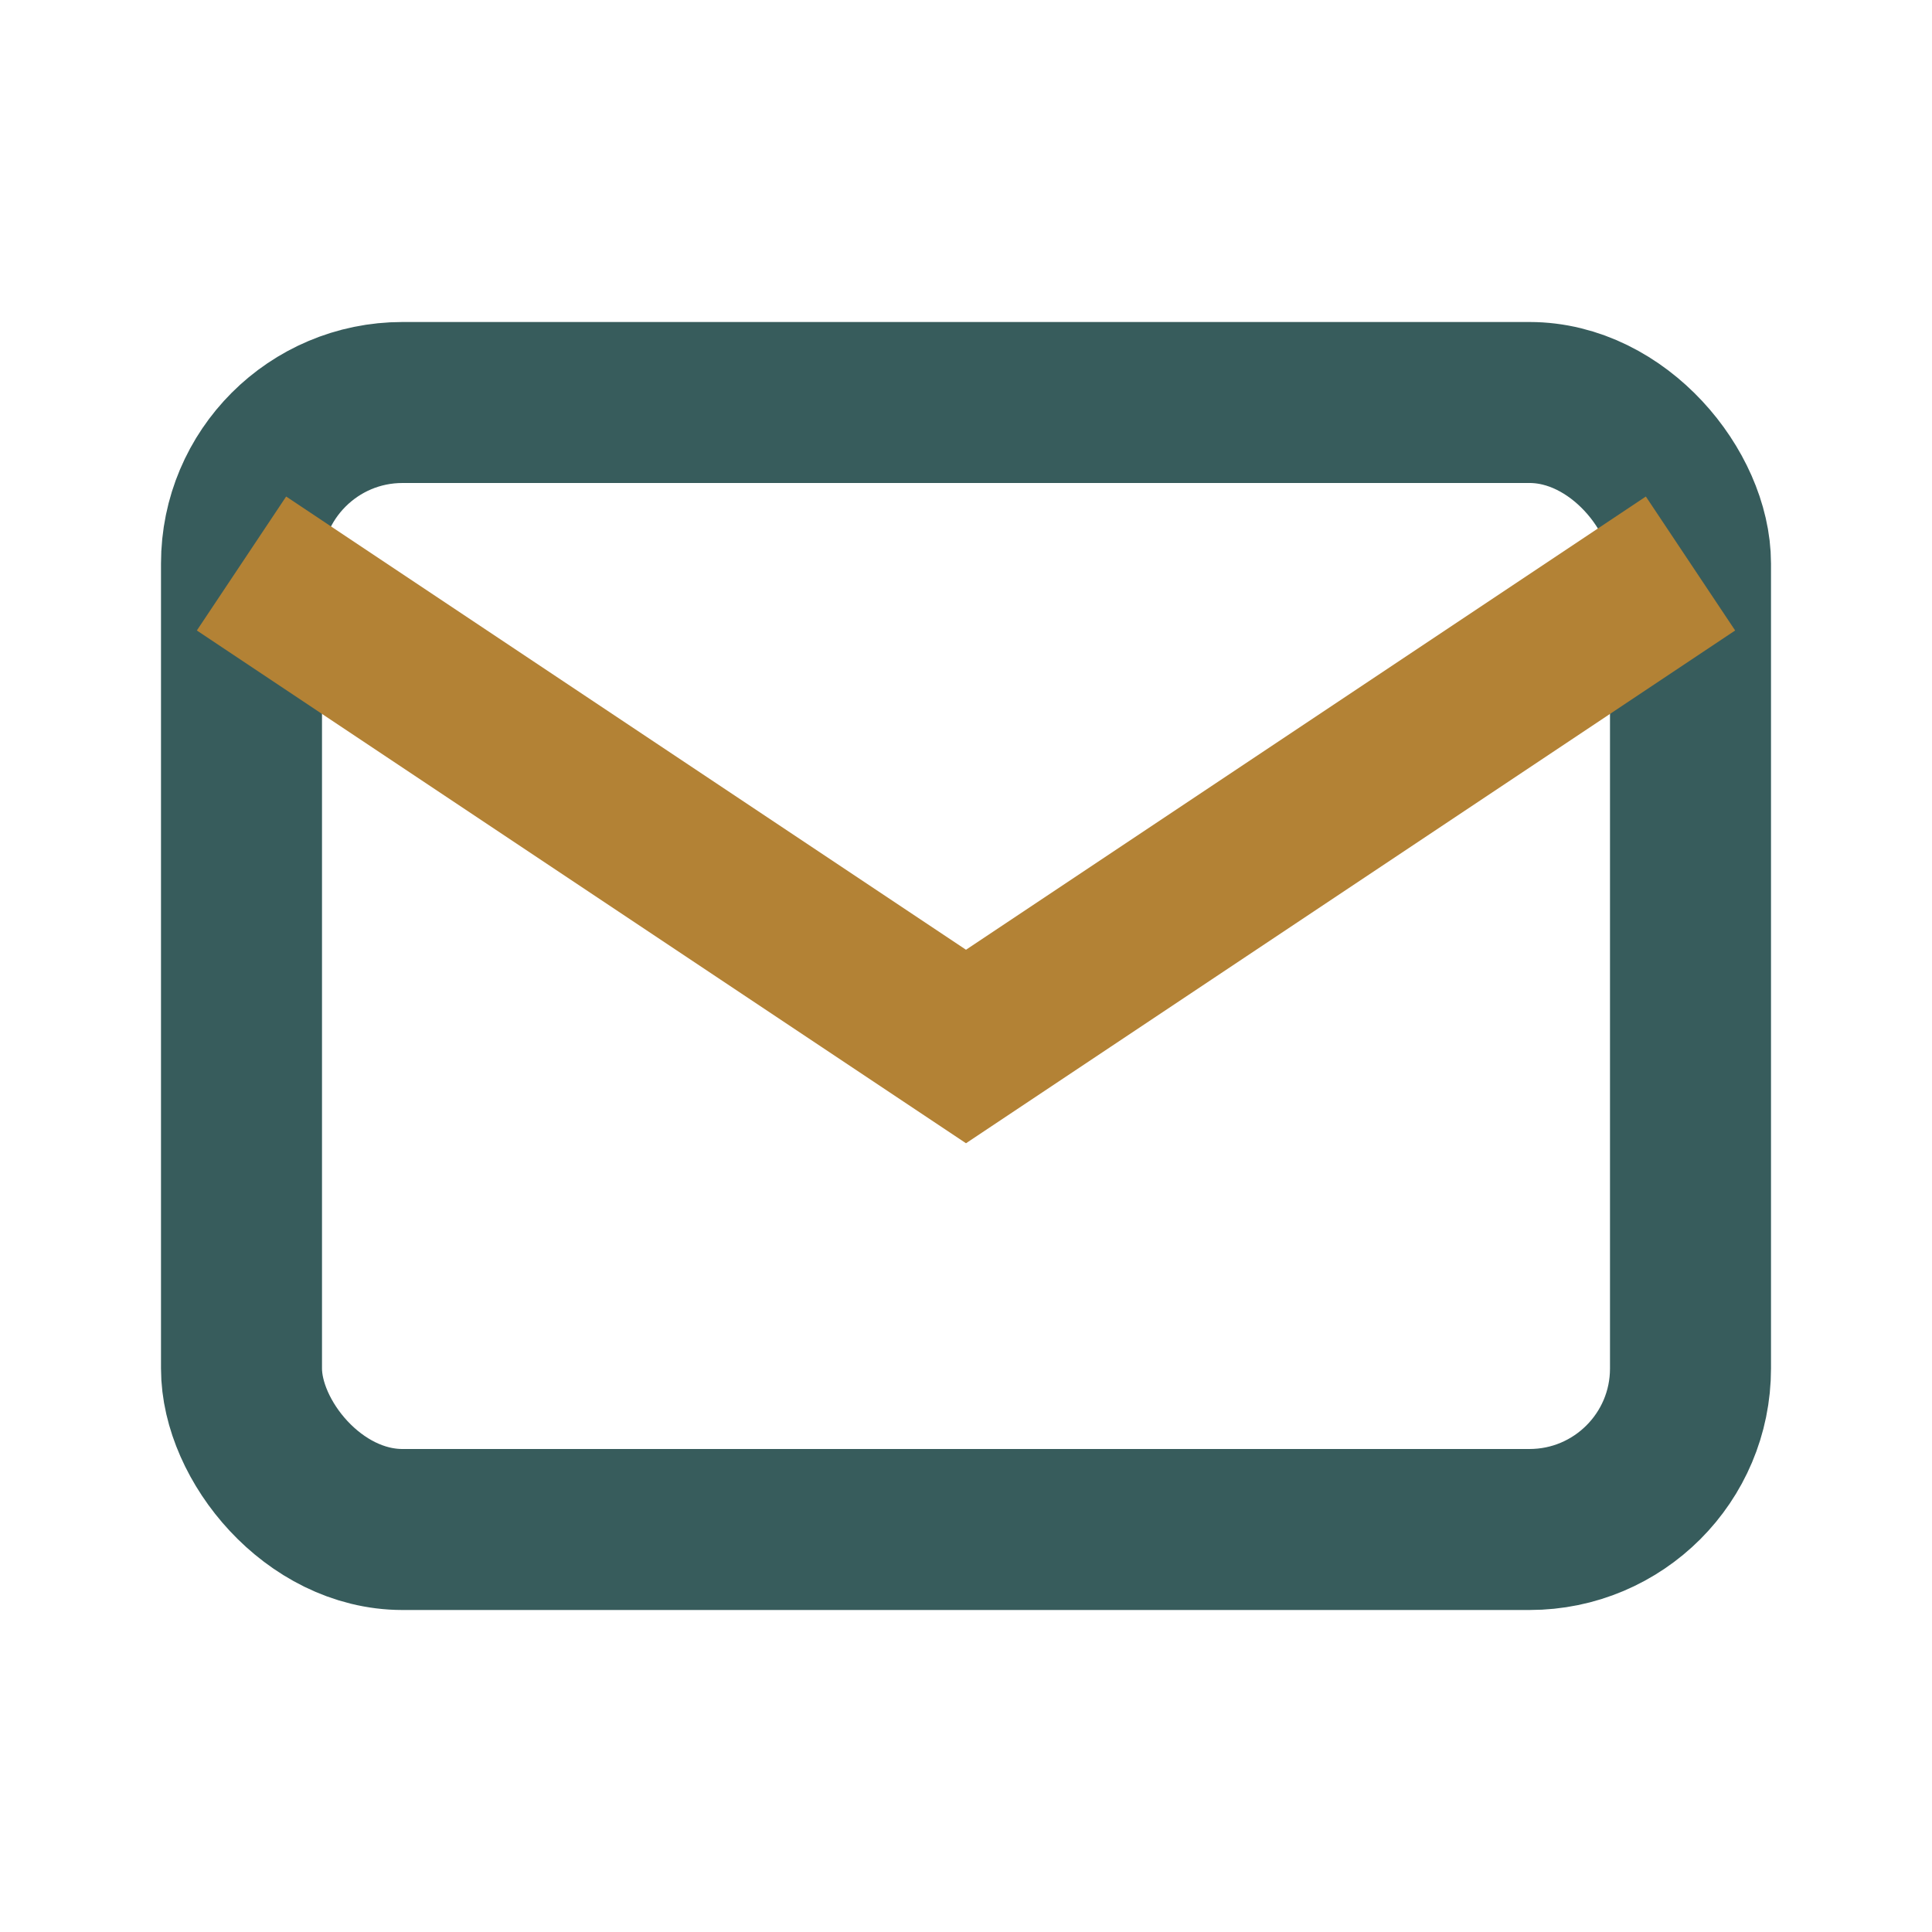 <?xml version="1.0" encoding="UTF-8"?>
<svg xmlns="http://www.w3.org/2000/svg" width="24" height="24" viewBox="0 0 24 24"><rect x="3" y="5" width="18" height="14" rx="2" fill="none" stroke="#375C5C" stroke-width="2"/><path d="M3 7l9 6 9-6" fill="none" stroke="#B38235" stroke-width="2"/></svg>